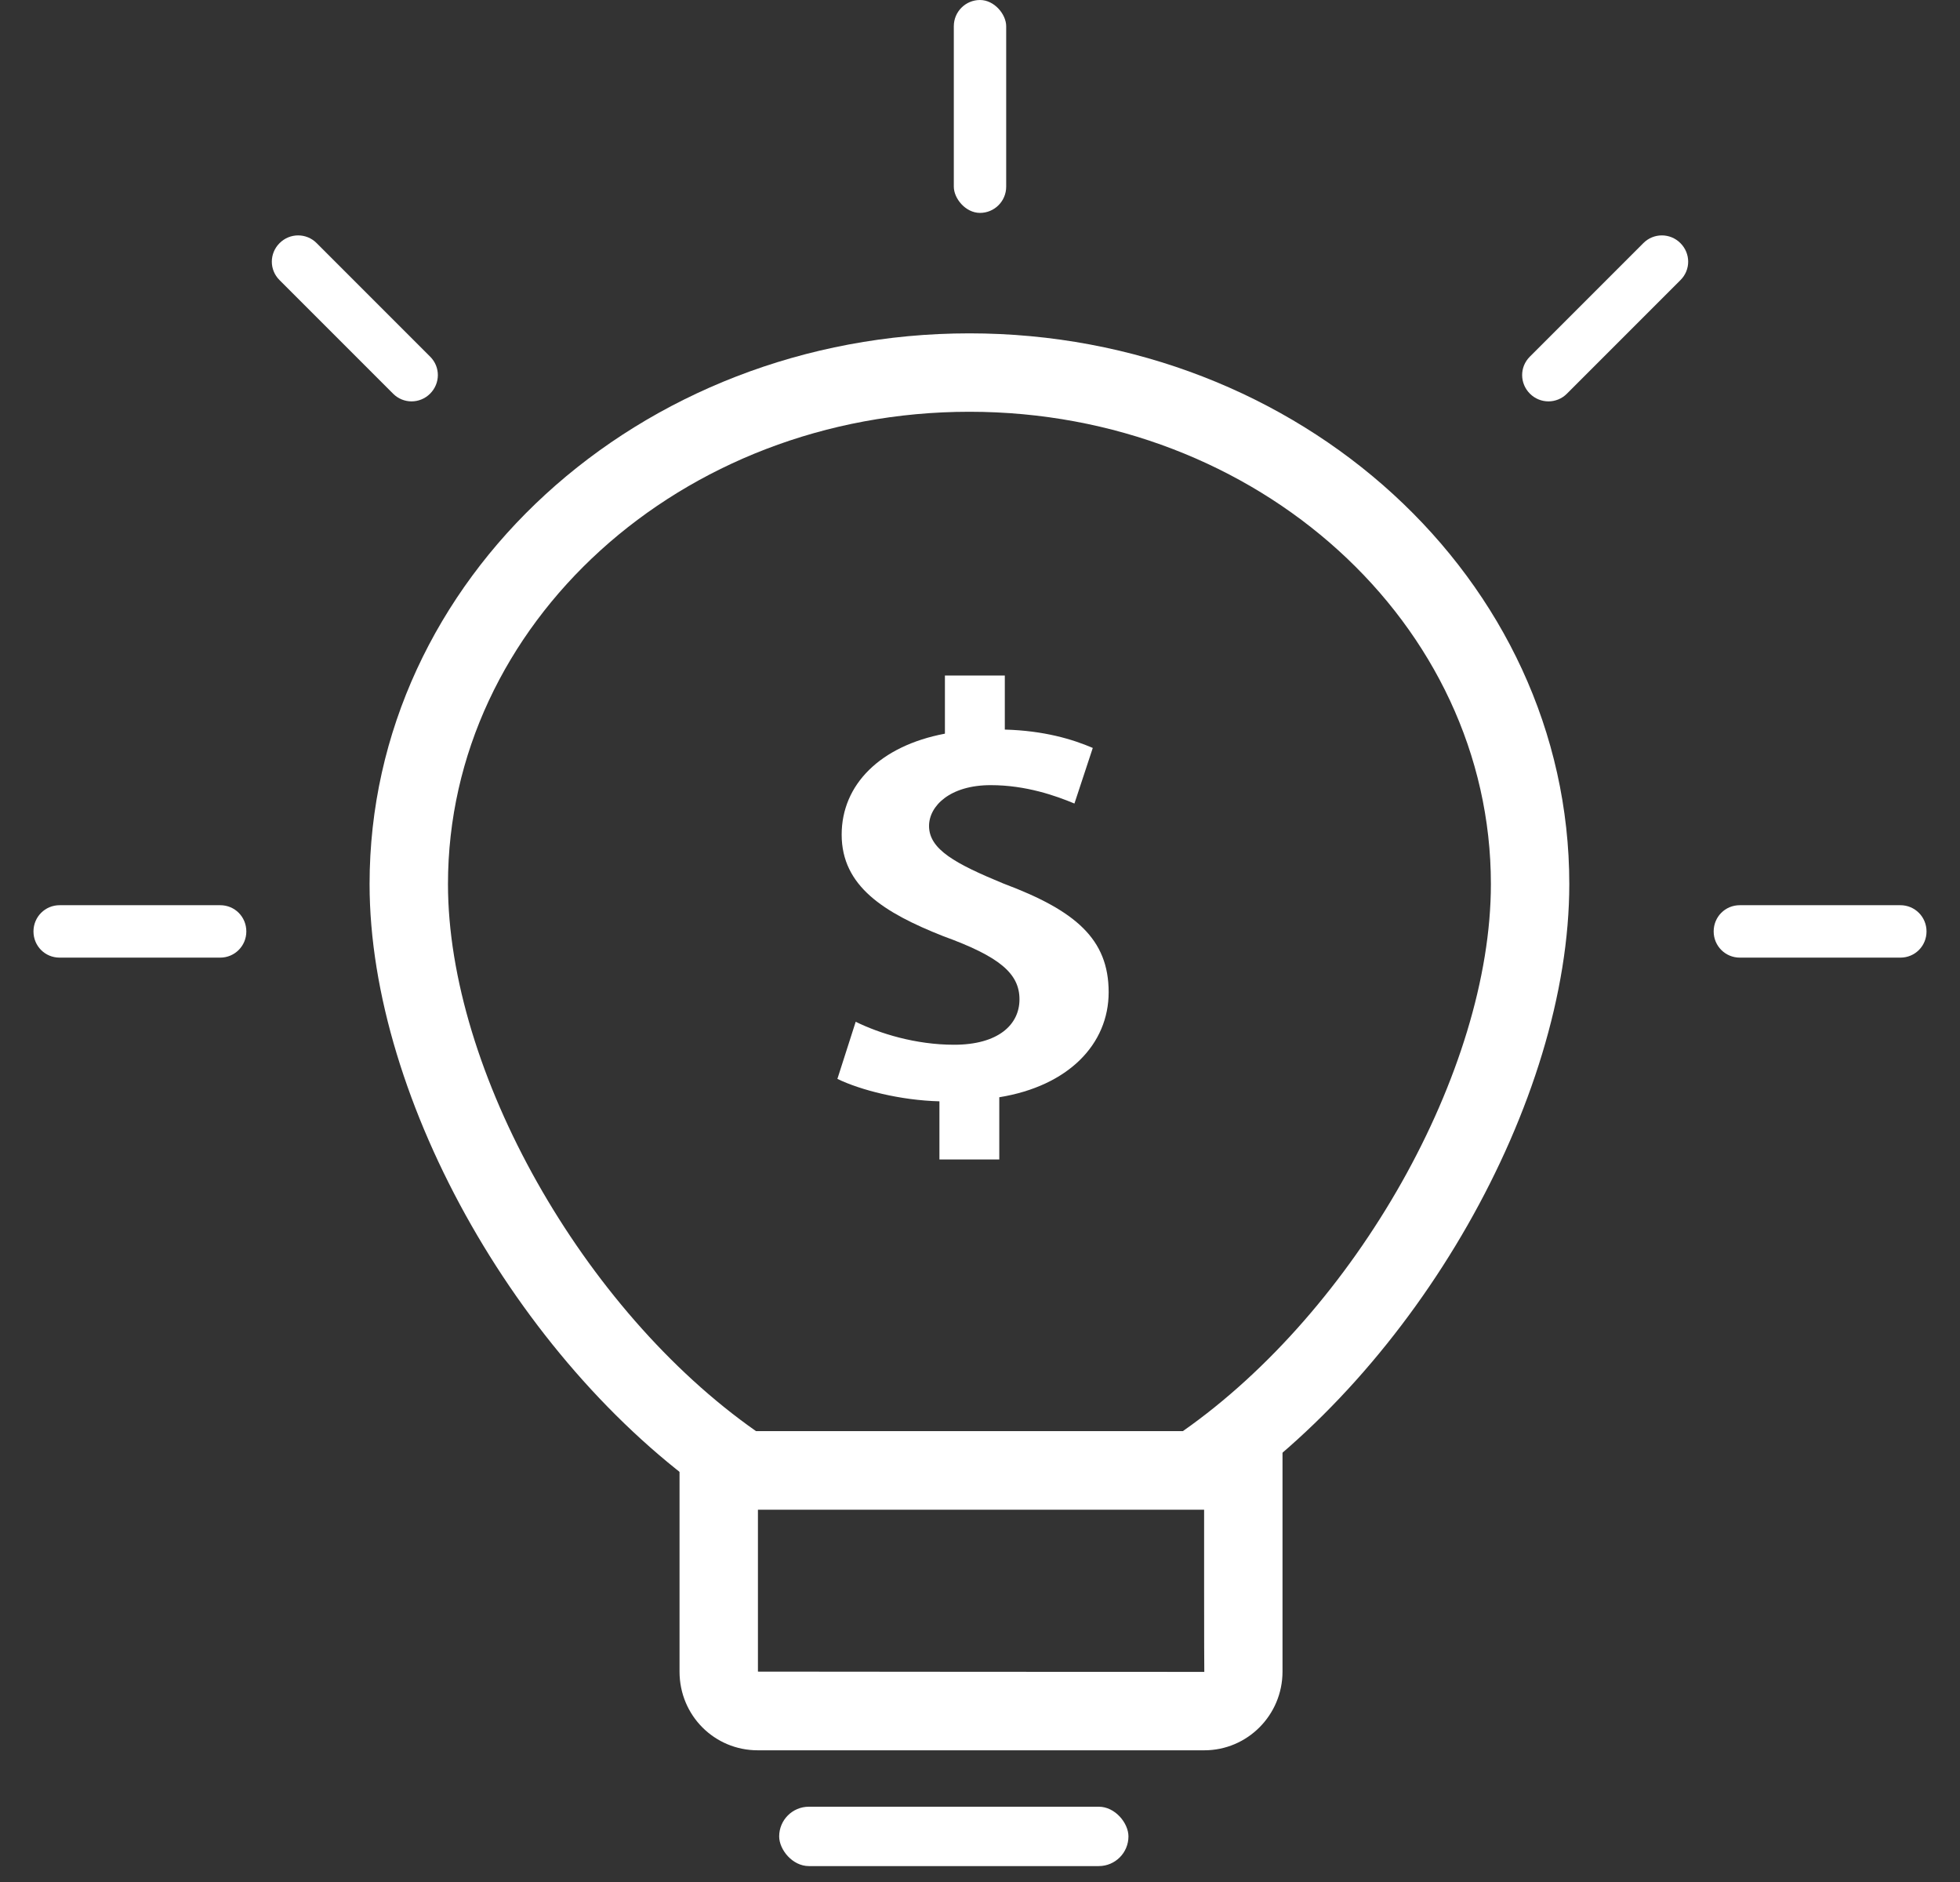 <?xml version="1.0" encoding="UTF-8"?>
<svg width="50px" height="48px" viewBox="0 0 50 48" version="1.1" xmlns="http://www.w3.org/2000/svg" xmlns:xlink="http://www.w3.org/1999/xlink">
    <rect x="0" y="0" width="50" height="48" fill="#333333" stroke="none"/>
    <!-- Generator: Sketch 48.2 (47327) - http://www.bohemiancoding.com/sketch -->
    <title>icon_supervalue</title>
    <desc>Created with Sketch.</desc>
    <defs></defs>
    <g id="2" stroke="none" stroke-width="1" fill="none" fill-rule="evenodd" transform="translate(-46, -330)">
        <g id="icon_supervalue" transform="translate(46, 330)" fill="#FFFFFF" fill-rule="nonzero">
            <g id="Group-21" transform="translate(9.335, 8.502)">
                <path d="M21.704,29.831 L21.451,30 L21.147,30 L9.644,30 L9.34,30 L9.087,29.831 C4.016,26.437 0.093,19.593 0.093,14.046 C0.093,6.267 6.964,0 15.395,0 C23.827,0 30.698,6.267 30.698,14.046 C30.698,19.593 26.775,26.437 21.704,29.831 Z M28.698,14.046 C28.698,7.415 22.761,2 15.395,2 C8.03,2 2.093,7.415 2.093,14.046 C2.093,18.813 5.537,24.908 9.953,28 L20.838,28 C25.254,24.908 28.698,18.813 28.698,14.046 Z" id="Combined-Shape"></path>
                <path d="M18.542,10.574 C18.028,10.353 17.295,10.132 16.298,10.106 L16.298,8.727 L14.77,8.727 L14.77,10.21 C13.118,10.522 12.136,11.51 12.136,12.785 C12.136,14.099 13.211,14.775 14.723,15.373 C16.157,15.893 16.672,16.323 16.672,16.986 C16.672,17.636 16.126,18.144 15.004,18.144 C14.022,18.144 13.102,17.857 12.494,17.558 L12.027,19.015 C12.619,19.301 13.632,19.561 14.63,19.587 L14.63,21.07 L16.157,21.07 L16.157,19.483 C17.919,19.197 18.947,18.131 18.947,16.804 C18.947,15.451 18.106,14.723 16.266,14.034 C15.035,13.526 14.365,13.162 14.365,12.564 C14.365,12.057 14.895,11.523 15.939,11.523 C16.843,11.523 17.607,11.797 18.074,11.992 L18.542,10.574 Z" id="Combined-Shape"></path>
                <path d="M9.995,34.139 L9.999,34.139 C9.997,34.142 9.995,34.139 9.995,34.139 Z M10,30 L10,34.132 C10,34.136 21.387,34.139 21.387,34.139 C21.381,34.139 21.382,30 21.382,30 L10,30 Z M23.382,28 L23.382,34.132 C23.382,35.24 22.488,36.139 21.387,36.139 L9.995,36.139 C8.893,36.139 8,35.253 8,34.132 L8,28 L23.382,28 Z" id="Combined-Shape"></path>
            </g>
            <rect id="Rectangle-45" x="19.877" y="46.08" width="8.91" height="1.514" rx="0.757"></rect>
            <path d="M8.076,6.199 C7.816,5.939 7.395,5.938 7.132,6.201 C6.871,6.462 6.866,6.88 7.131,7.144 L10.029,10.042 C10.289,10.302 10.709,10.303 10.972,10.04 C11.233,9.779 11.238,9.361 10.974,9.097 L8.076,6.199 Z" id="Rectangle-46"></path>
            <path d="M1.52,23.087 C1.152,23.087 0.854,23.384 0.854,23.756 C0.854,24.125 1.146,24.424 1.52,24.424 L5.618,24.424 C5.986,24.424 6.284,24.127 6.284,23.756 C6.284,23.386 5.992,23.087 5.618,23.087 L1.52,23.087 Z" id="Rectangle-46"></path>
            <rect id="Rectangle-46" x="24.332" y="0" width="1.336" height="5.43" rx="0.668"></rect>
            <path d="M41.924,6.199 C42.184,5.939 42.605,5.938 42.868,6.201 C43.129,6.462 43.134,6.88 42.869,7.144 L39.971,10.042 C39.711,10.302 39.291,10.303 39.028,10.04 C38.767,9.779 38.762,9.361 39.026,9.097 L41.924,6.199 Z" id="Rectangle-46"></path>
            <path d="M48.48,23.087 C48.848,23.087 49.146,23.384 49.146,23.756 C49.146,24.125 48.854,24.424 48.48,24.424 L44.382,24.424 C44.014,24.424 43.716,24.127 43.716,23.756 C43.716,23.386 44.008,23.087 44.382,23.087 L48.48,23.087 Z" id="Rectangle-46"></path>
        </g>
    </g>
</svg>
